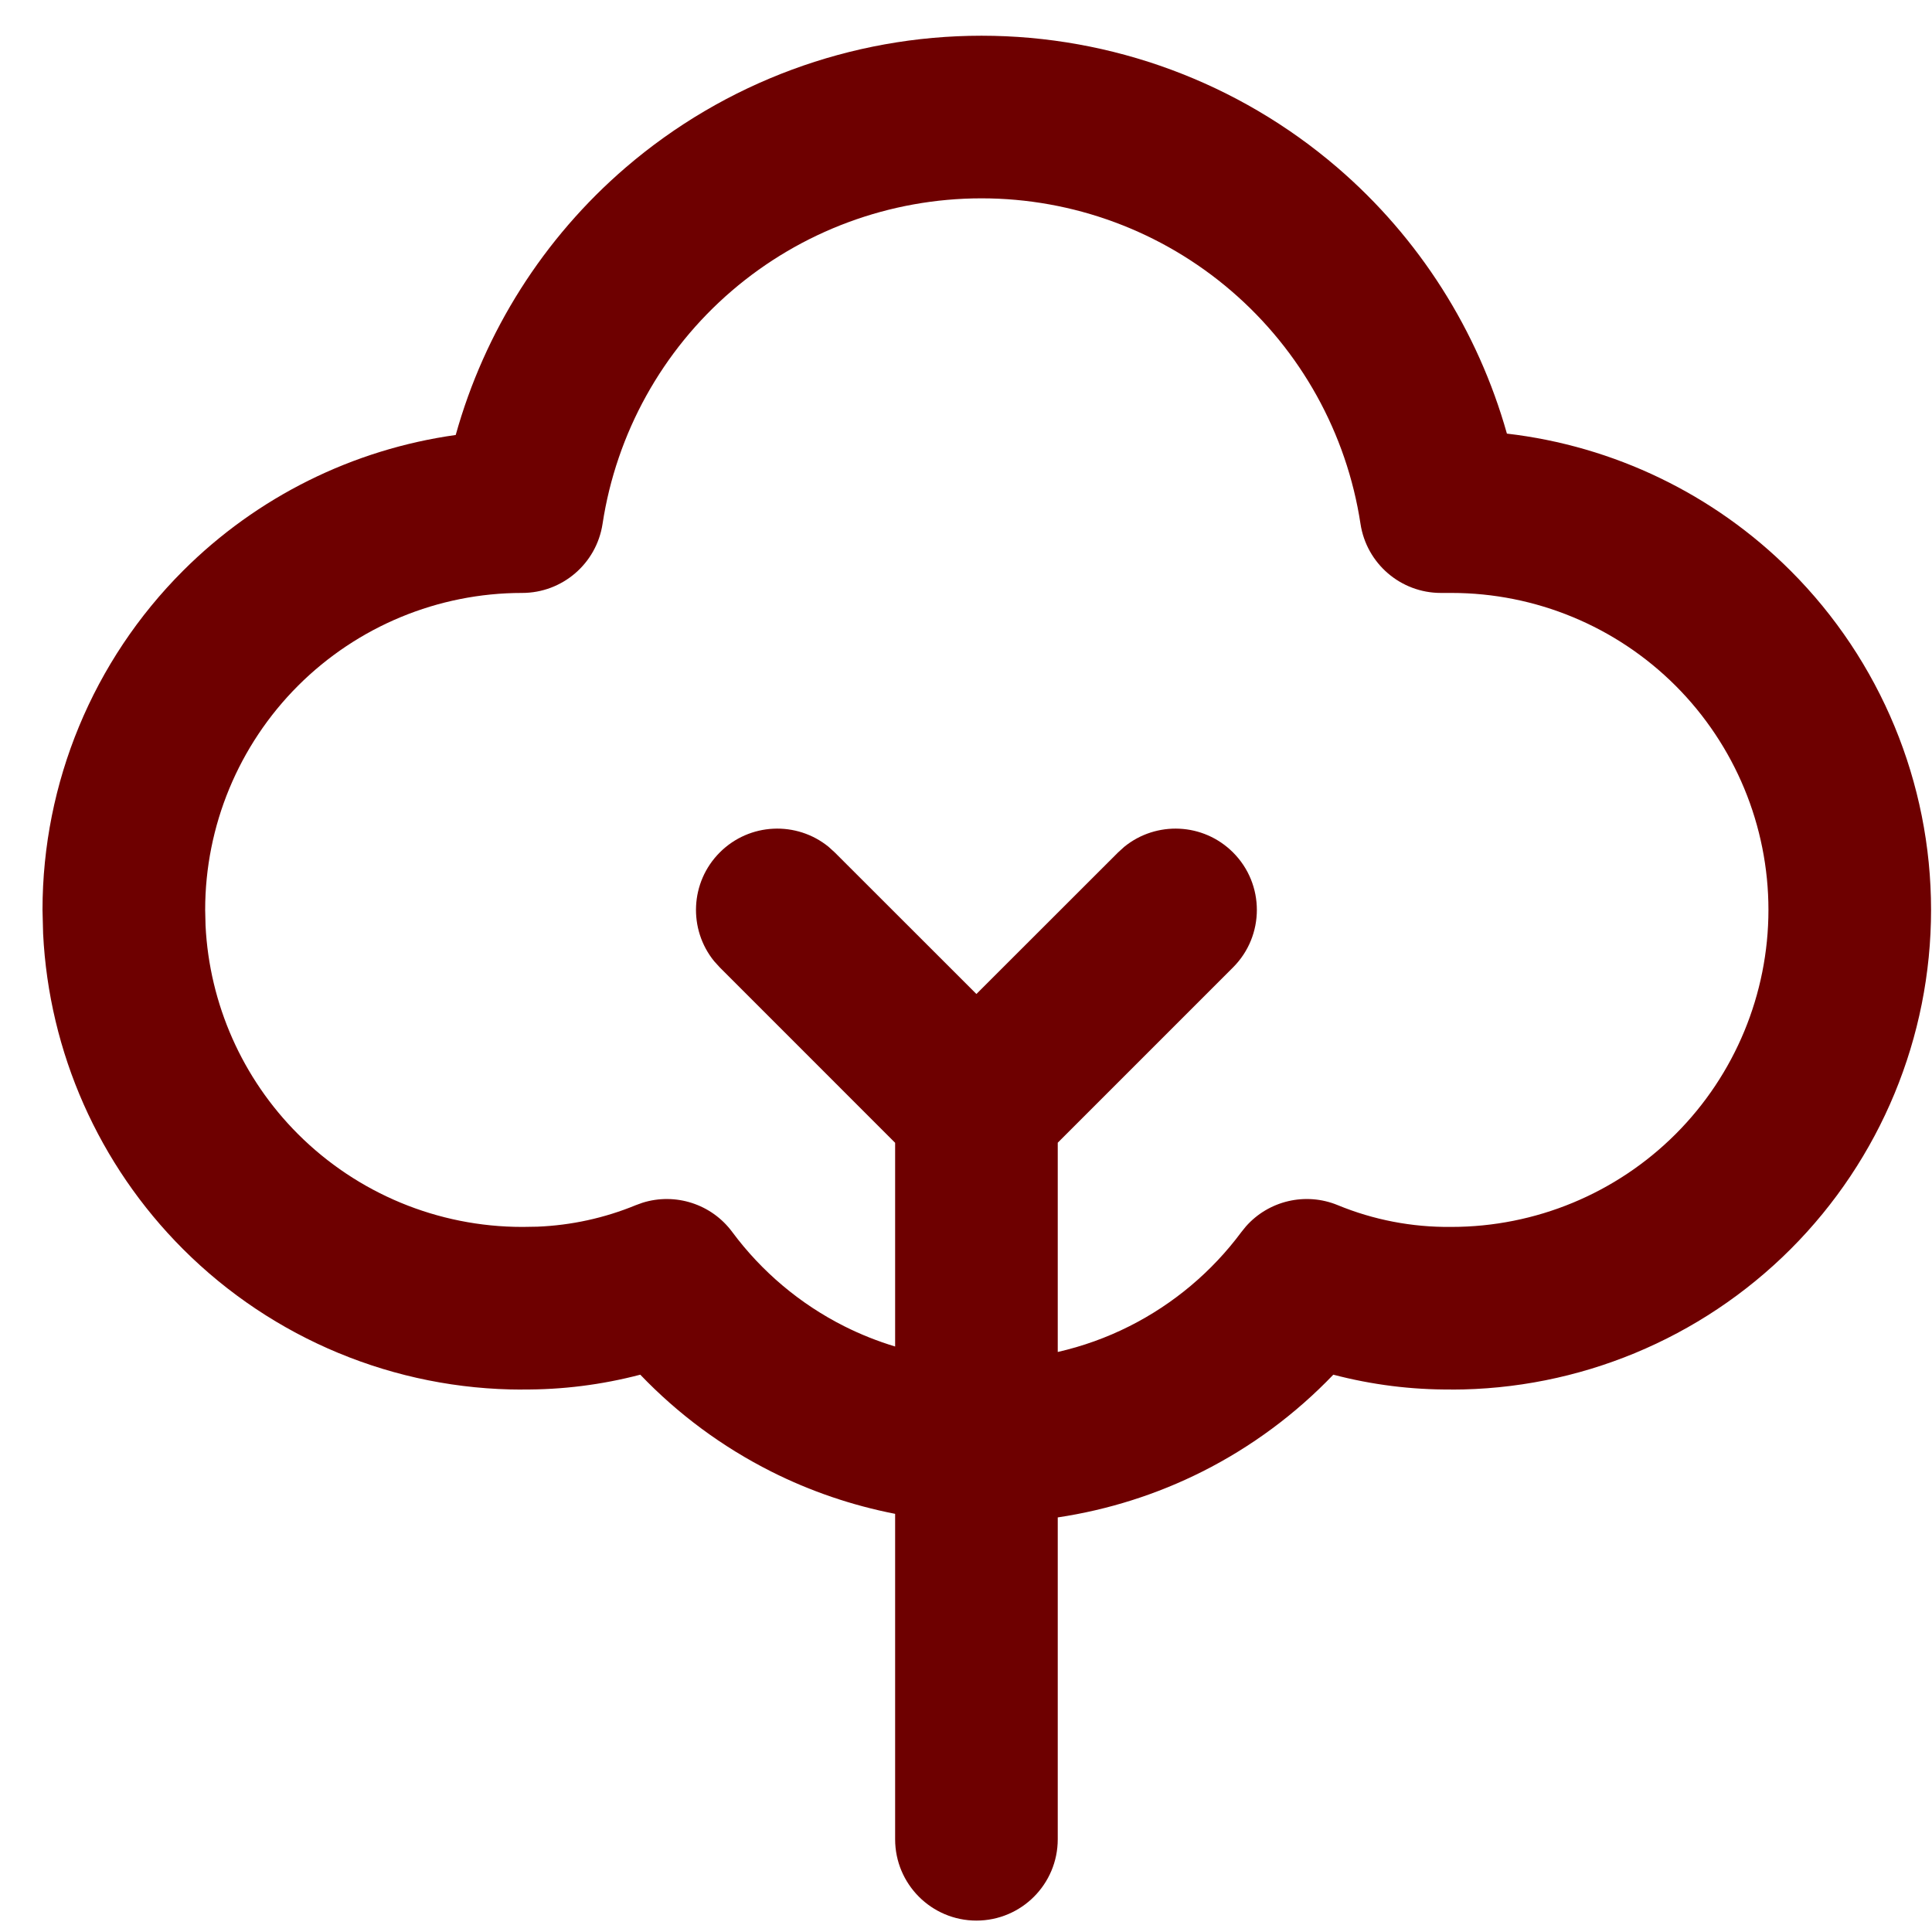 <svg width="41" height="41" viewBox="0 0 41 41" fill="none" xmlns="http://www.w3.org/2000/svg">
<path d="M20.829 0.758C23.599 0.758 26.279 1.75 28.38 3.555C30.118 5.048 31.363 7.017 31.979 9.202C34.245 9.465 36.371 10.484 38 12.113C39.908 14.021 40.98 16.61 40.98 19.309C40.98 22.009 39.909 24.599 38 26.508C36.091 28.416 33.502 29.489 30.803 29.489V29.487C29.955 29.494 29.112 29.387 28.295 29.173C27.495 30.008 26.557 30.704 25.519 31.227C24.55 31.715 23.513 32.042 22.447 32.202V39.032C22.447 39.985 21.675 40.757 20.722 40.758C19.769 40.758 18.996 39.985 18.996 39.032V32.126C18.085 31.948 17.199 31.648 16.364 31.227C15.326 30.704 14.387 30.008 13.588 29.173C12.771 29.387 11.928 29.494 11.08 29.487V29.489C8.381 29.489 5.792 28.416 3.884 26.508C2.094 24.718 1.04 22.331 0.915 19.815L0.902 19.309C0.903 16.61 1.975 14.022 3.884 12.113C5.457 10.54 7.493 9.536 9.671 9.231C10.284 7.034 11.533 5.055 13.278 3.555C15.38 1.75 18.059 0.758 20.829 0.758ZM20.829 4.209C18.884 4.209 17.003 4.906 15.527 6.174C14.052 7.441 13.08 9.195 12.787 11.118C12.658 11.961 11.933 12.583 11.08 12.583C9.296 12.583 7.586 13.292 6.324 14.553C5.063 15.815 4.354 17.526 4.354 19.309L4.362 19.644C4.445 21.307 5.142 22.885 6.324 24.067C7.586 25.328 9.296 26.037 11.08 26.037C11.086 26.037 11.092 26.037 11.098 26.037L11.405 26.032C12.122 26.003 12.829 25.849 13.494 25.575L13.632 25.525C14.328 25.305 15.097 25.548 15.538 26.143C16.164 26.987 16.979 27.673 17.917 28.145C18.265 28.32 18.626 28.463 18.996 28.575V24.252L15.275 20.53L15.156 20.399C14.604 19.721 14.644 18.721 15.275 18.09C15.907 17.458 16.906 17.419 17.584 17.971L17.715 18.09L20.721 21.094L23.727 18.09L23.858 17.971C24.536 17.419 25.535 17.458 26.167 18.09C26.841 18.763 26.841 19.856 26.167 20.53L22.447 24.25V28.691C22.972 28.571 23.482 28.389 23.966 28.145C24.904 27.673 25.72 26.987 26.346 26.143L26.439 26.028C26.921 25.481 27.704 25.293 28.389 25.575C29.148 25.888 29.964 26.045 30.785 26.037C30.791 26.037 30.797 26.037 30.803 26.037C32.586 26.037 34.297 25.328 35.559 24.067C36.82 22.806 37.529 21.093 37.529 19.309C37.529 17.526 36.82 15.815 35.559 14.553C34.297 13.292 32.587 12.583 30.803 12.583H30.577C29.725 12.583 29.001 11.96 28.872 11.118C28.579 9.195 27.605 7.441 26.13 6.174C24.655 4.906 22.774 4.209 20.829 4.209Z" fill="#6E0000"/>
</svg>
